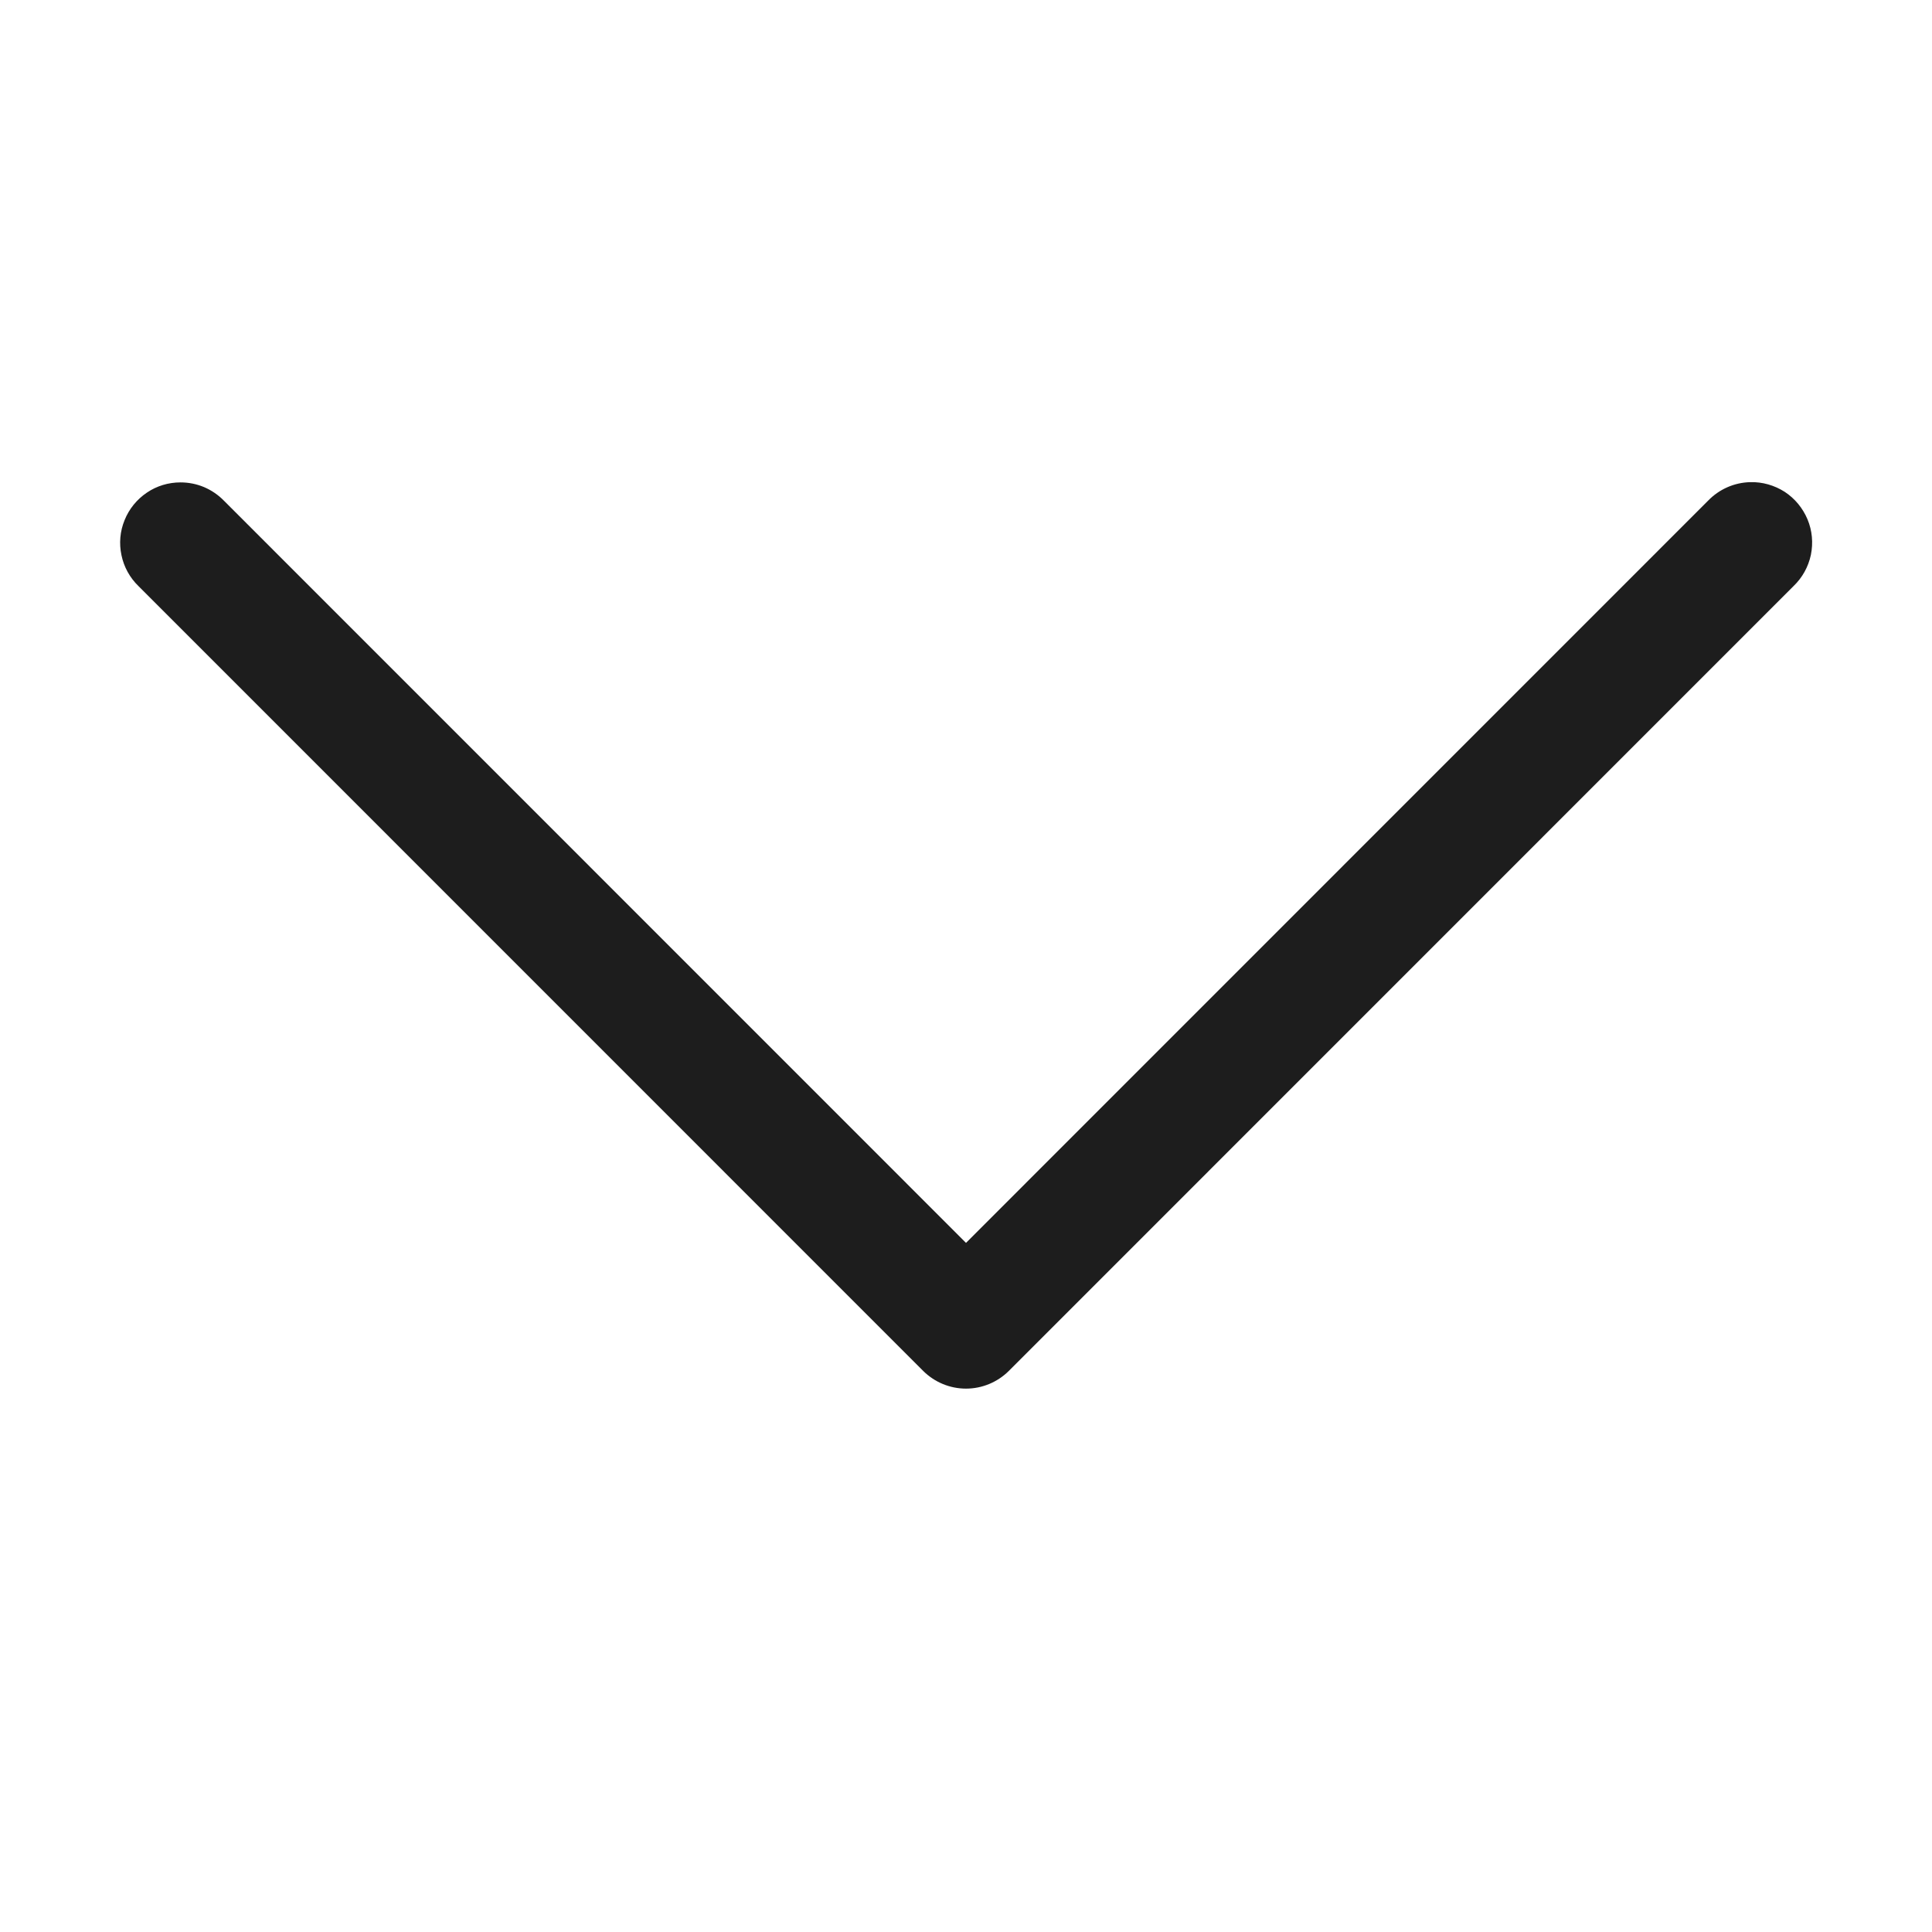 <svg width="16" height="16" viewBox="0 0 16 16" fill="none" xmlns="http://www.w3.org/2000/svg">
<path d="M14.495 3.993C14.363 3.996 14.238 4.051 14.146 4.146L8 10.293L1.854 4.146C1.807 4.098 1.751 4.06 1.69 4.034C1.628 4.008 1.562 3.995 1.495 3.995C1.395 3.995 1.298 4.024 1.216 4.08C1.133 4.136 1.069 4.215 1.032 4.307C0.994 4.399 0.985 4.5 1.006 4.598C1.026 4.695 1.075 4.784 1.146 4.853L7.646 11.354C7.74 11.447 7.867 11.5 8 11.5C8.133 11.5 8.26 11.447 8.354 11.354L14.854 4.853C14.926 4.784 14.976 4.694 14.997 4.595C15.017 4.496 15.008 4.394 14.969 4.301C14.93 4.208 14.864 4.128 14.78 4.073C14.695 4.019 14.596 3.99 14.495 3.993Z" fill="#1D1D1D"/>
</svg>
